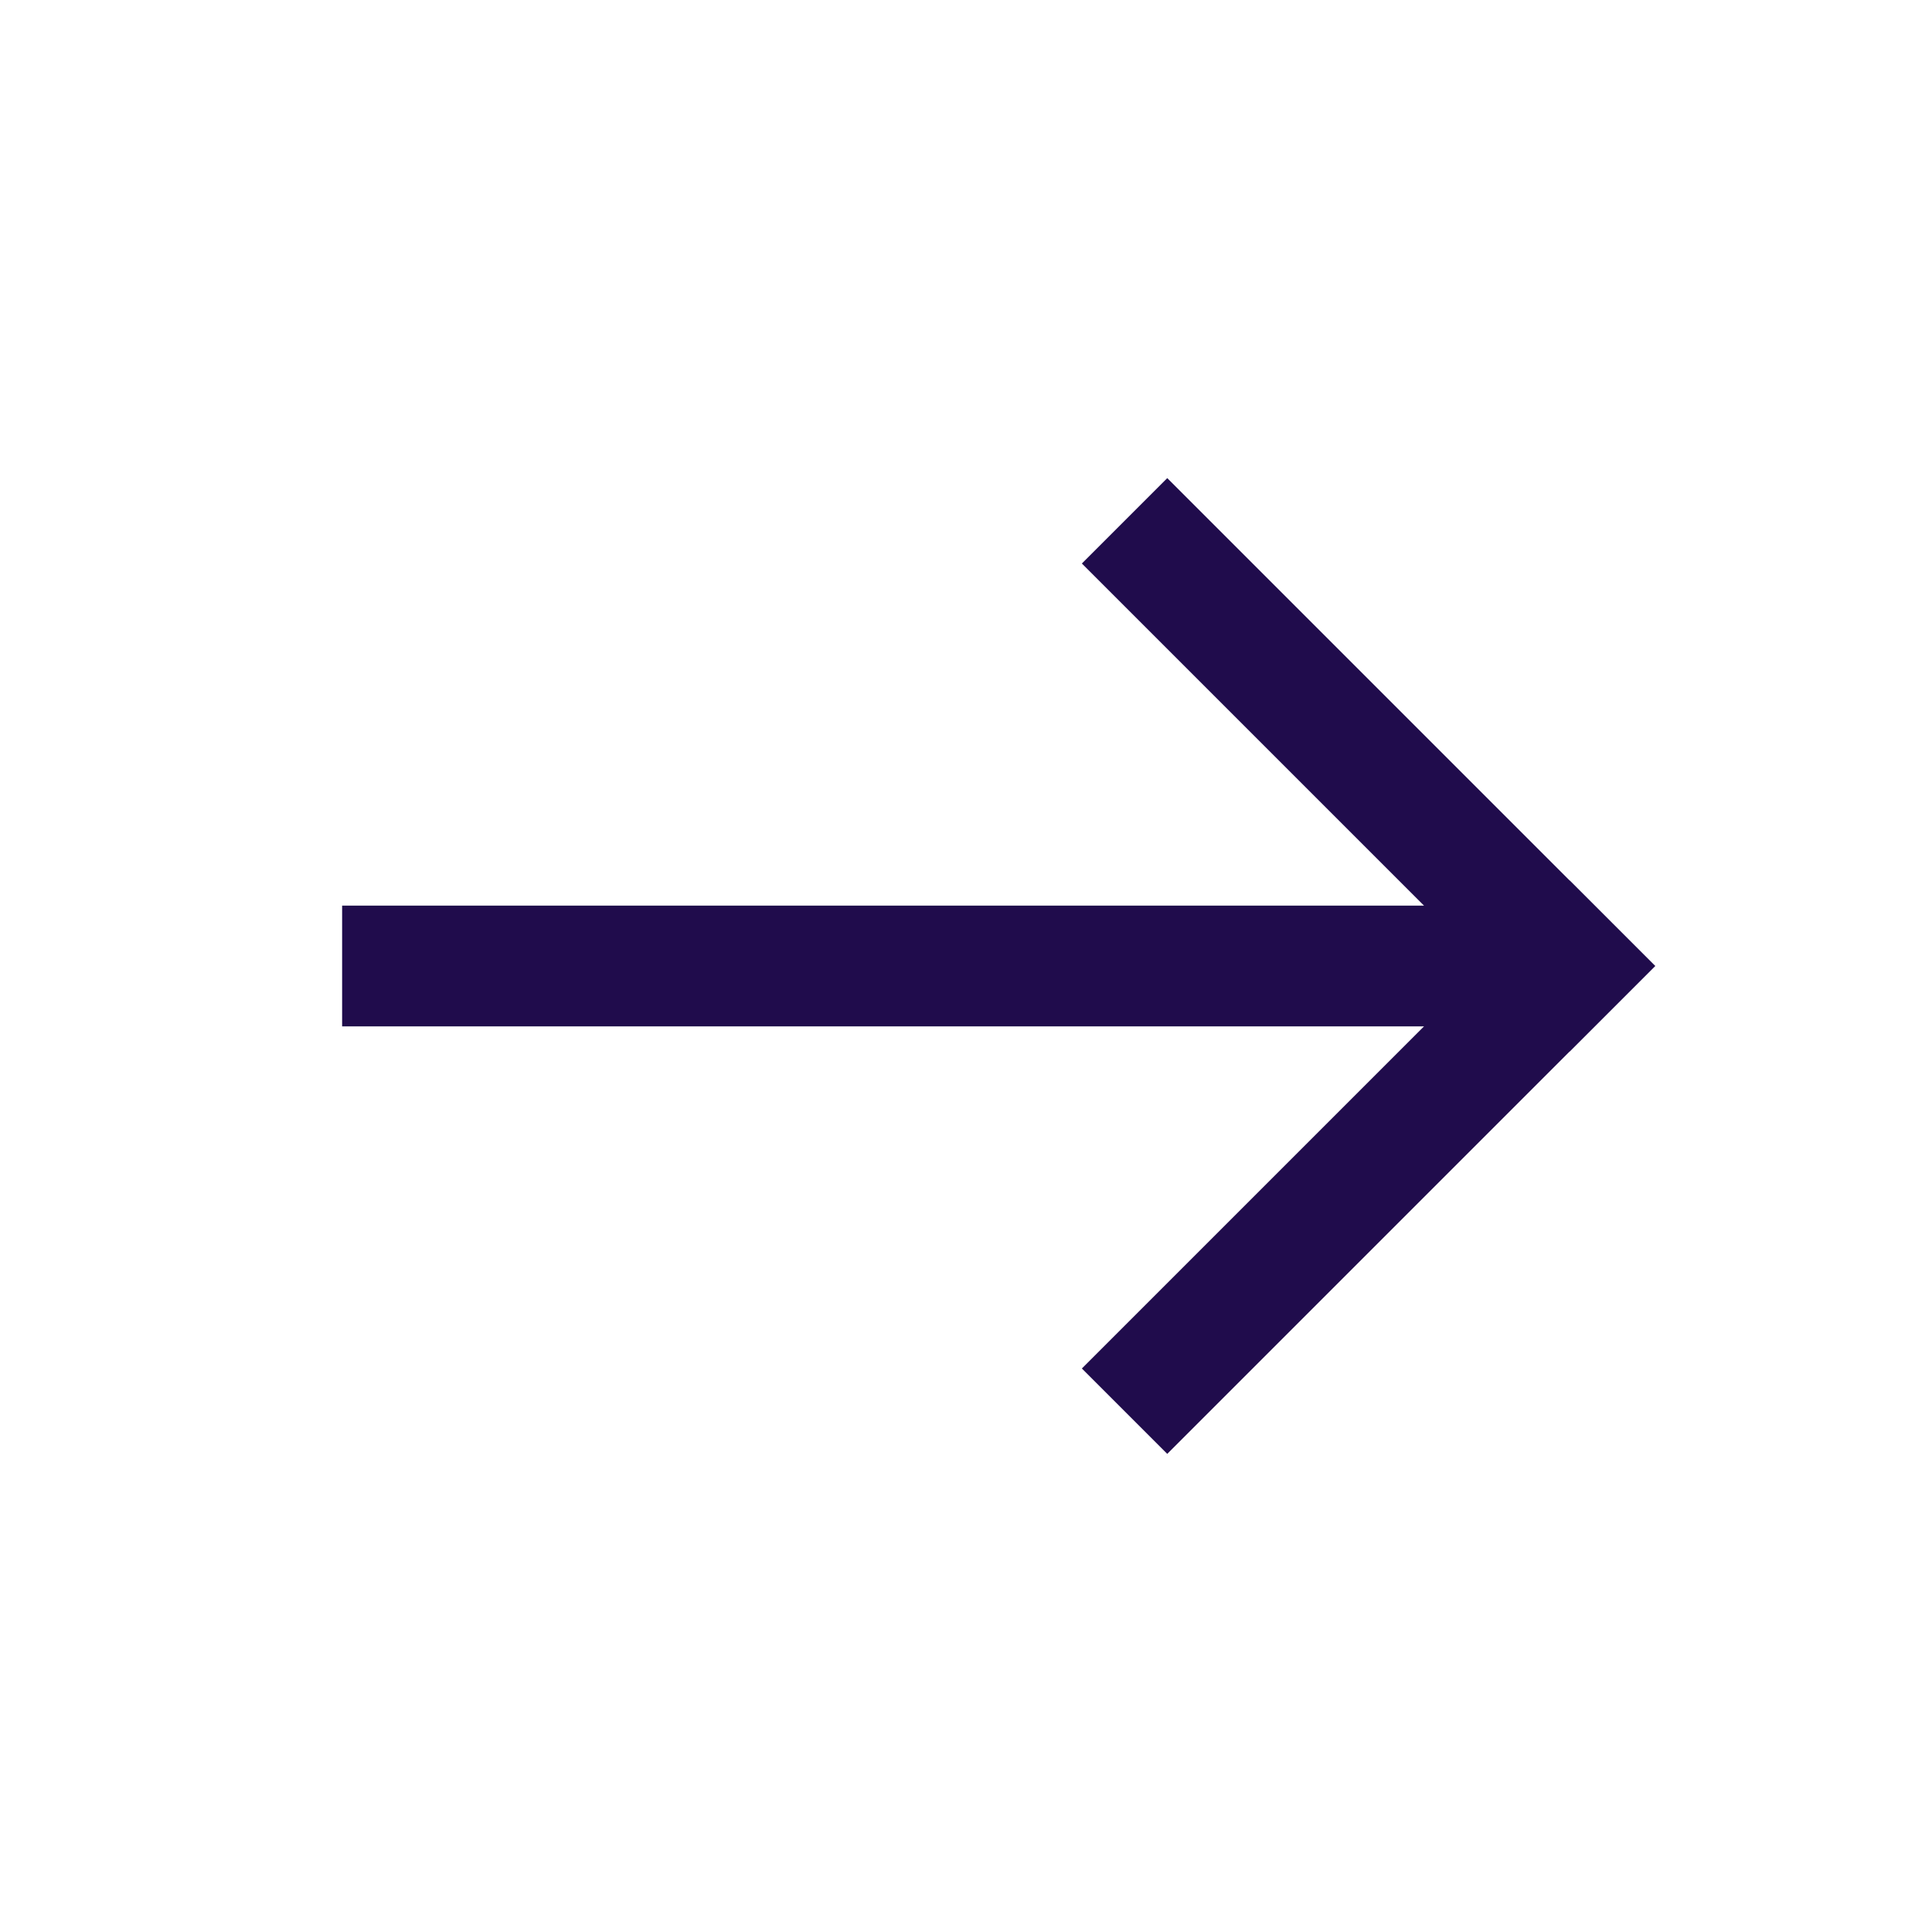 <svg width="24" height="24" viewBox="0 0 24 24" fill="none" xmlns="http://www.w3.org/2000/svg">
<g id="Group">
<path id="Path" d="M19 12H5" stroke="#200C4C" stroke-width="1.5" stroke-linecap="square" stroke-linejoin="round"/>
<path id="Path_2" d="M14.5 17L19.5 12" stroke="#200C4C" stroke-width="1.5" stroke-linecap="square" stroke-linejoin="round"/>
<path id="Path_3" d="M14.5 7L19.5 12" stroke="#200C4C" stroke-width="1.5" stroke-linecap="square" stroke-linejoin="round"/>
</g>
</svg>

